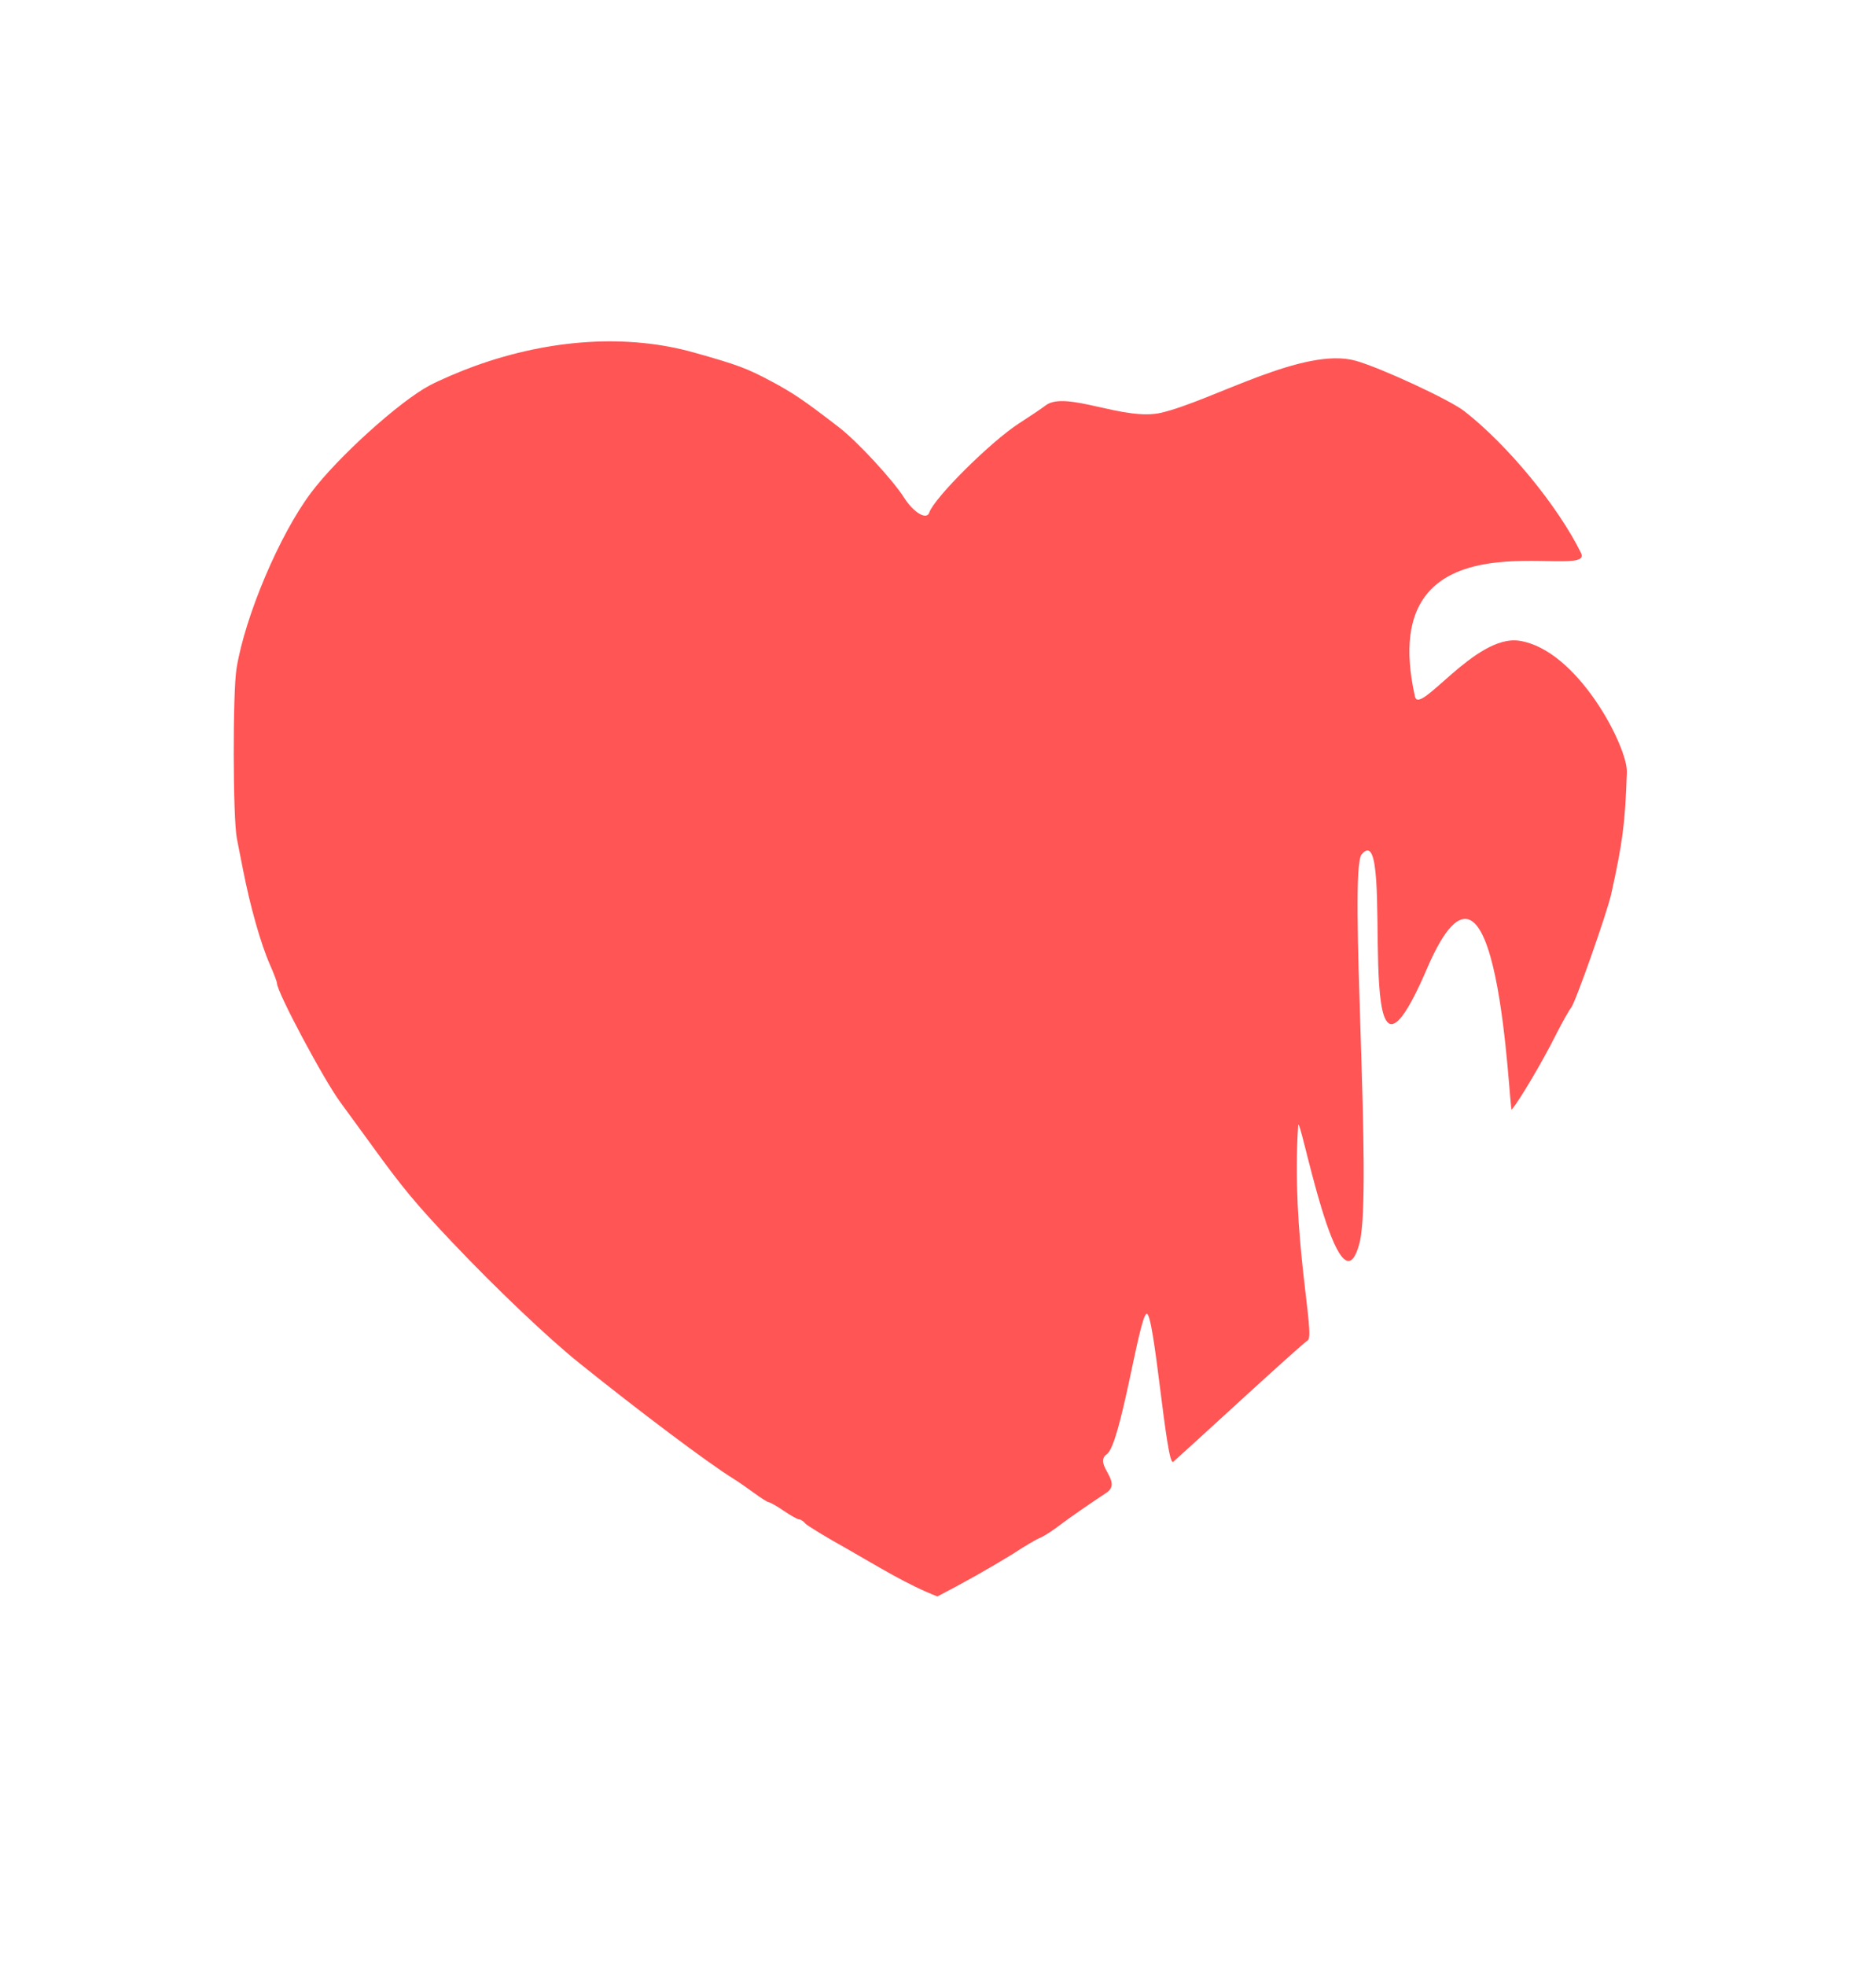 <?xml version="1.0" encoding="UTF-8"?>
<svg width="210mm" height="220mm" version="1.1" viewBox="0 0 210 220" xmlns="http://www.w3.org/2000/svg">
<g transform="translate(0,-77)">
<g transform="matrix(6.084 0 0 6.104 -198.49 -996.83)" fill="#f55">
<path transform="matrix(.836 0 0 .836 -135.8 151.8)" d="m220.13 62.831c-0.479-0.266-0.902-0.522-0.943-0.57-0.039-0.049-0.1-0.088-0.133-0.088s-0.186-0.084-0.338-0.187c-0.152-0.104-0.299-0.187-0.326-0.187s-0.173-0.091-0.323-0.202c-0.151-0.111-0.364-0.258-0.476-0.326-0.545-0.338-2.037-1.453-3.381-2.53-0.681-0.544-1.837-1.64-2.793-2.646-0.793-0.834-1.103-1.205-1.776-2.134-0.286-0.393-0.593-0.812-0.683-0.933-0.367-0.494-1.397-2.419-1.397-2.612 0-0.032-0.069-0.214-0.153-0.403-0.206-0.468-0.436-1.276-0.6-2.115-0.033-0.172-0.092-0.466-0.129-0.653-0.089-0.44-0.094-3.2-8e-3 -3.732 0.187-1.147 0.945-2.932 1.639-3.853 0.577-0.769 1.952-2.01 2.619-2.358 0.217-0.114 0.661-0.305 0.986-0.421 1.666-0.6 3.368-0.704 4.82-0.297 0.971 0.272 1.168 0.346 1.711 0.635 0.487 0.26 0.725 0.422 1.492 1.012 0.396 0.305 1.178 1.148 1.424 1.535 0.209 0.329 0.498 0.501 0.555 0.329 0.109-0.324 1.355-1.559 1.979-1.959 0.235-0.15 0.497-0.326 0.583-0.392 0.447-0.338 1.727 0.356 2.55 0.16 1.136-0.271 3.14-1.46 4.28-1.137 0.557 0.158 2.066 0.856 2.383 1.103 0.957 0.743 2.062 2.083 2.57 3.112 0.332 0.673-4.604-1.096-3.657 3.139 0.085 0.462 1.325-1.365 2.298-1.216 1.29 0.196 2.385 2.334 2.367 2.878-0.036 1.109-0.092 1.542-0.344 2.675-0.093 0.415-0.787 2.377-0.881 2.491-0.048 0.058-0.203 0.333-0.344 0.611-0.294 0.585-0.805 1.444-0.965 1.625-0.062 0.068-0.274-6.781-1.867-3.086-1.751 4.066-0.628-3.477-1.436-2.509-0.293 0.351 0.248 7.365-0.045 8.513-0.455 1.777-1.328-2.93-1.352-2.567-0.16 2.395 0.38 4.589 0.213 4.708-0.242 0.175-2.487 2.246-2.963 2.666-0.154 0.137-0.42-3.359-0.591-3.244-0.171 0.116-0.563 2.858-0.87 3.077-0.309 0.219 0.365 0.6-0.01 0.846-0.377 0.248-0.824 0.557-0.996 0.688-0.17 0.132-0.38 0.268-0.466 0.301-0.086 0.034-0.353 0.191-0.592 0.349-0.544 0.333-1.099 0.642-1.665 0.935-0.657-0.253-1.292-0.647-1.966-1.031" fill="#f55"/>
</g>
</g>
</svg>
